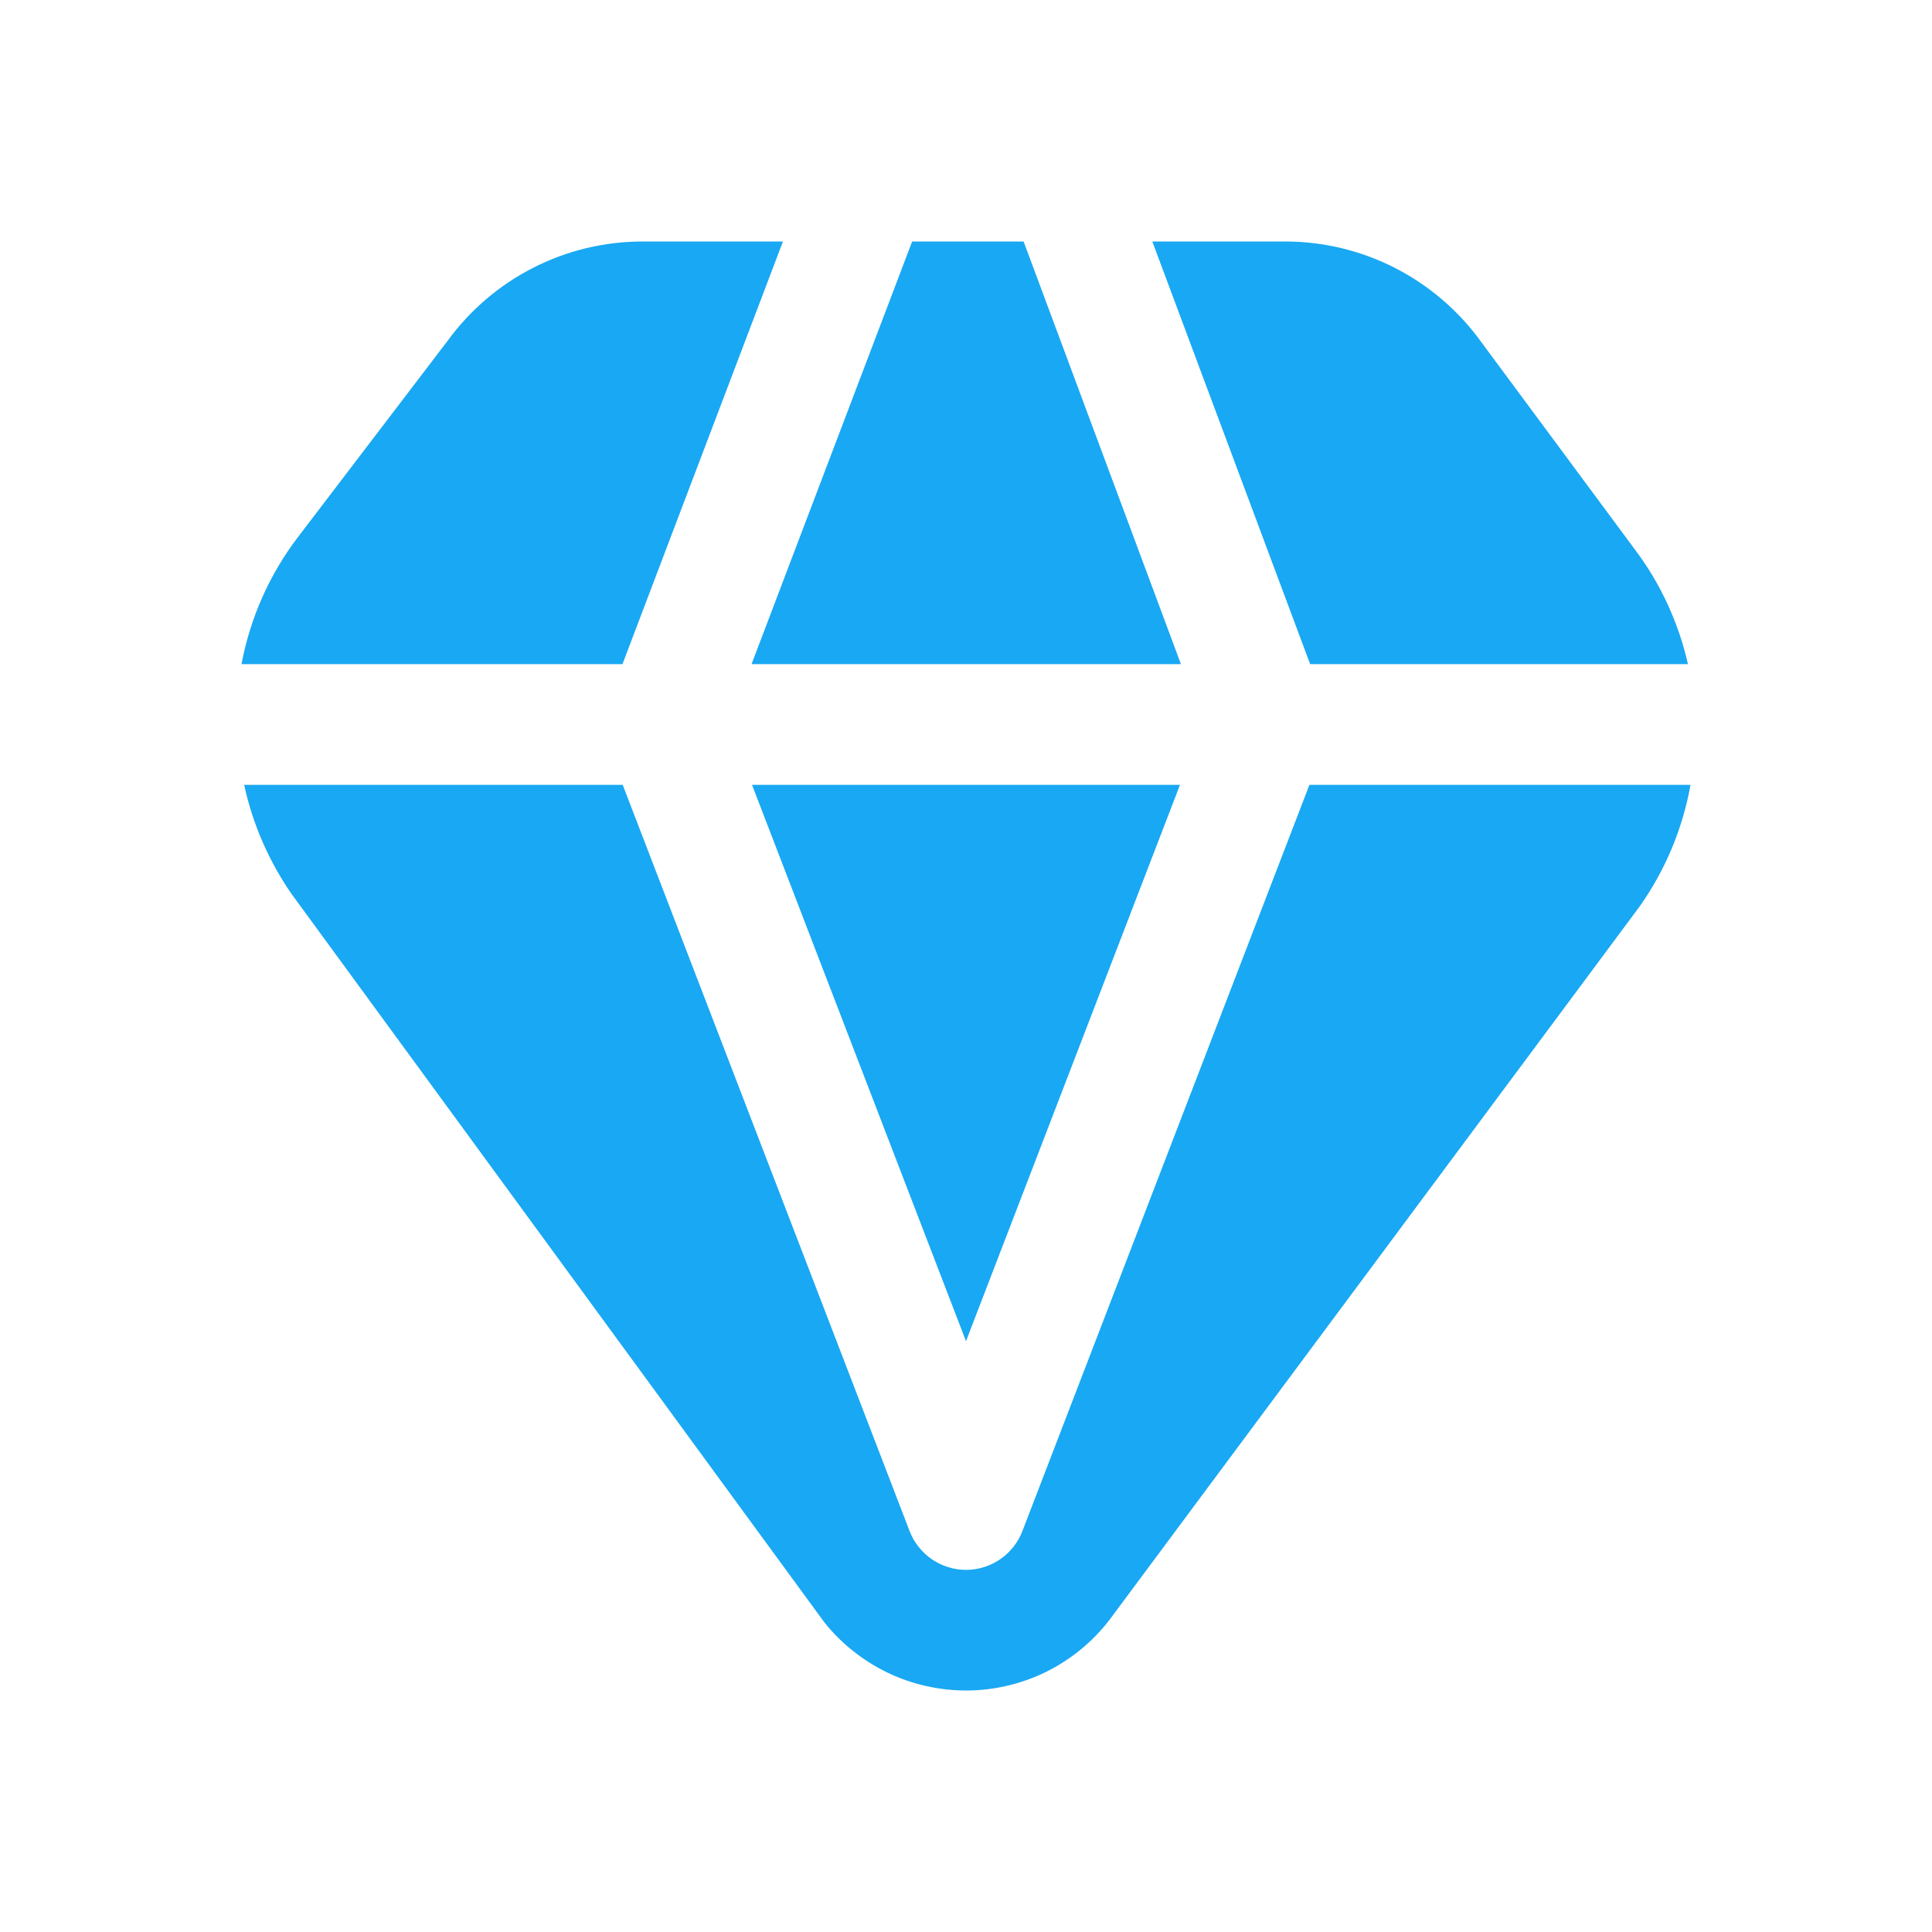 <svg width="16" height="16" viewBox="0 0 16 16" fill="none" xmlns="http://www.w3.org/2000/svg">
<path d="M14 6.5C13.935 6.863 13.791 7.207 13.578 7.508L9.186 13.418C9.047 13.598 8.868 13.744 8.665 13.845C8.461 13.945 8.236 13.999 8.009 14C7.782 14.001 7.557 13.951 7.352 13.853C7.147 13.754 6.966 13.611 6.825 13.433L2.412 7.4C2.225 7.128 2.092 6.823 2.022 6.5H5.157L7.533 12.68C7.569 12.774 7.633 12.855 7.717 12.913C7.8 12.97 7.899 13.001 8 13.001C8.101 13.001 8.2 12.97 8.283 12.913C8.367 12.855 8.431 12.774 8.467 12.68L10.844 6.5H14ZM10.85 5.5H13.979C13.902 5.162 13.757 4.843 13.55 4.565L12.271 2.838C12.086 2.579 11.841 2.368 11.559 2.222C11.275 2.076 10.962 2 10.643 2H9.543L10.85 5.5ZM7.554 2L6.224 5.5H9.78L8.477 2H7.554ZM5.155 5.5L6.484 2H5.323C5.007 2 4.696 2.074 4.415 2.218C4.134 2.361 3.891 2.569 3.705 2.825L2.469 4.446C2.232 4.756 2.072 5.117 2 5.5H5.155ZM9.772 6.5H6.228L8 11.107L9.772 6.5Z" fill="#19A8F3"/>
</svg>
